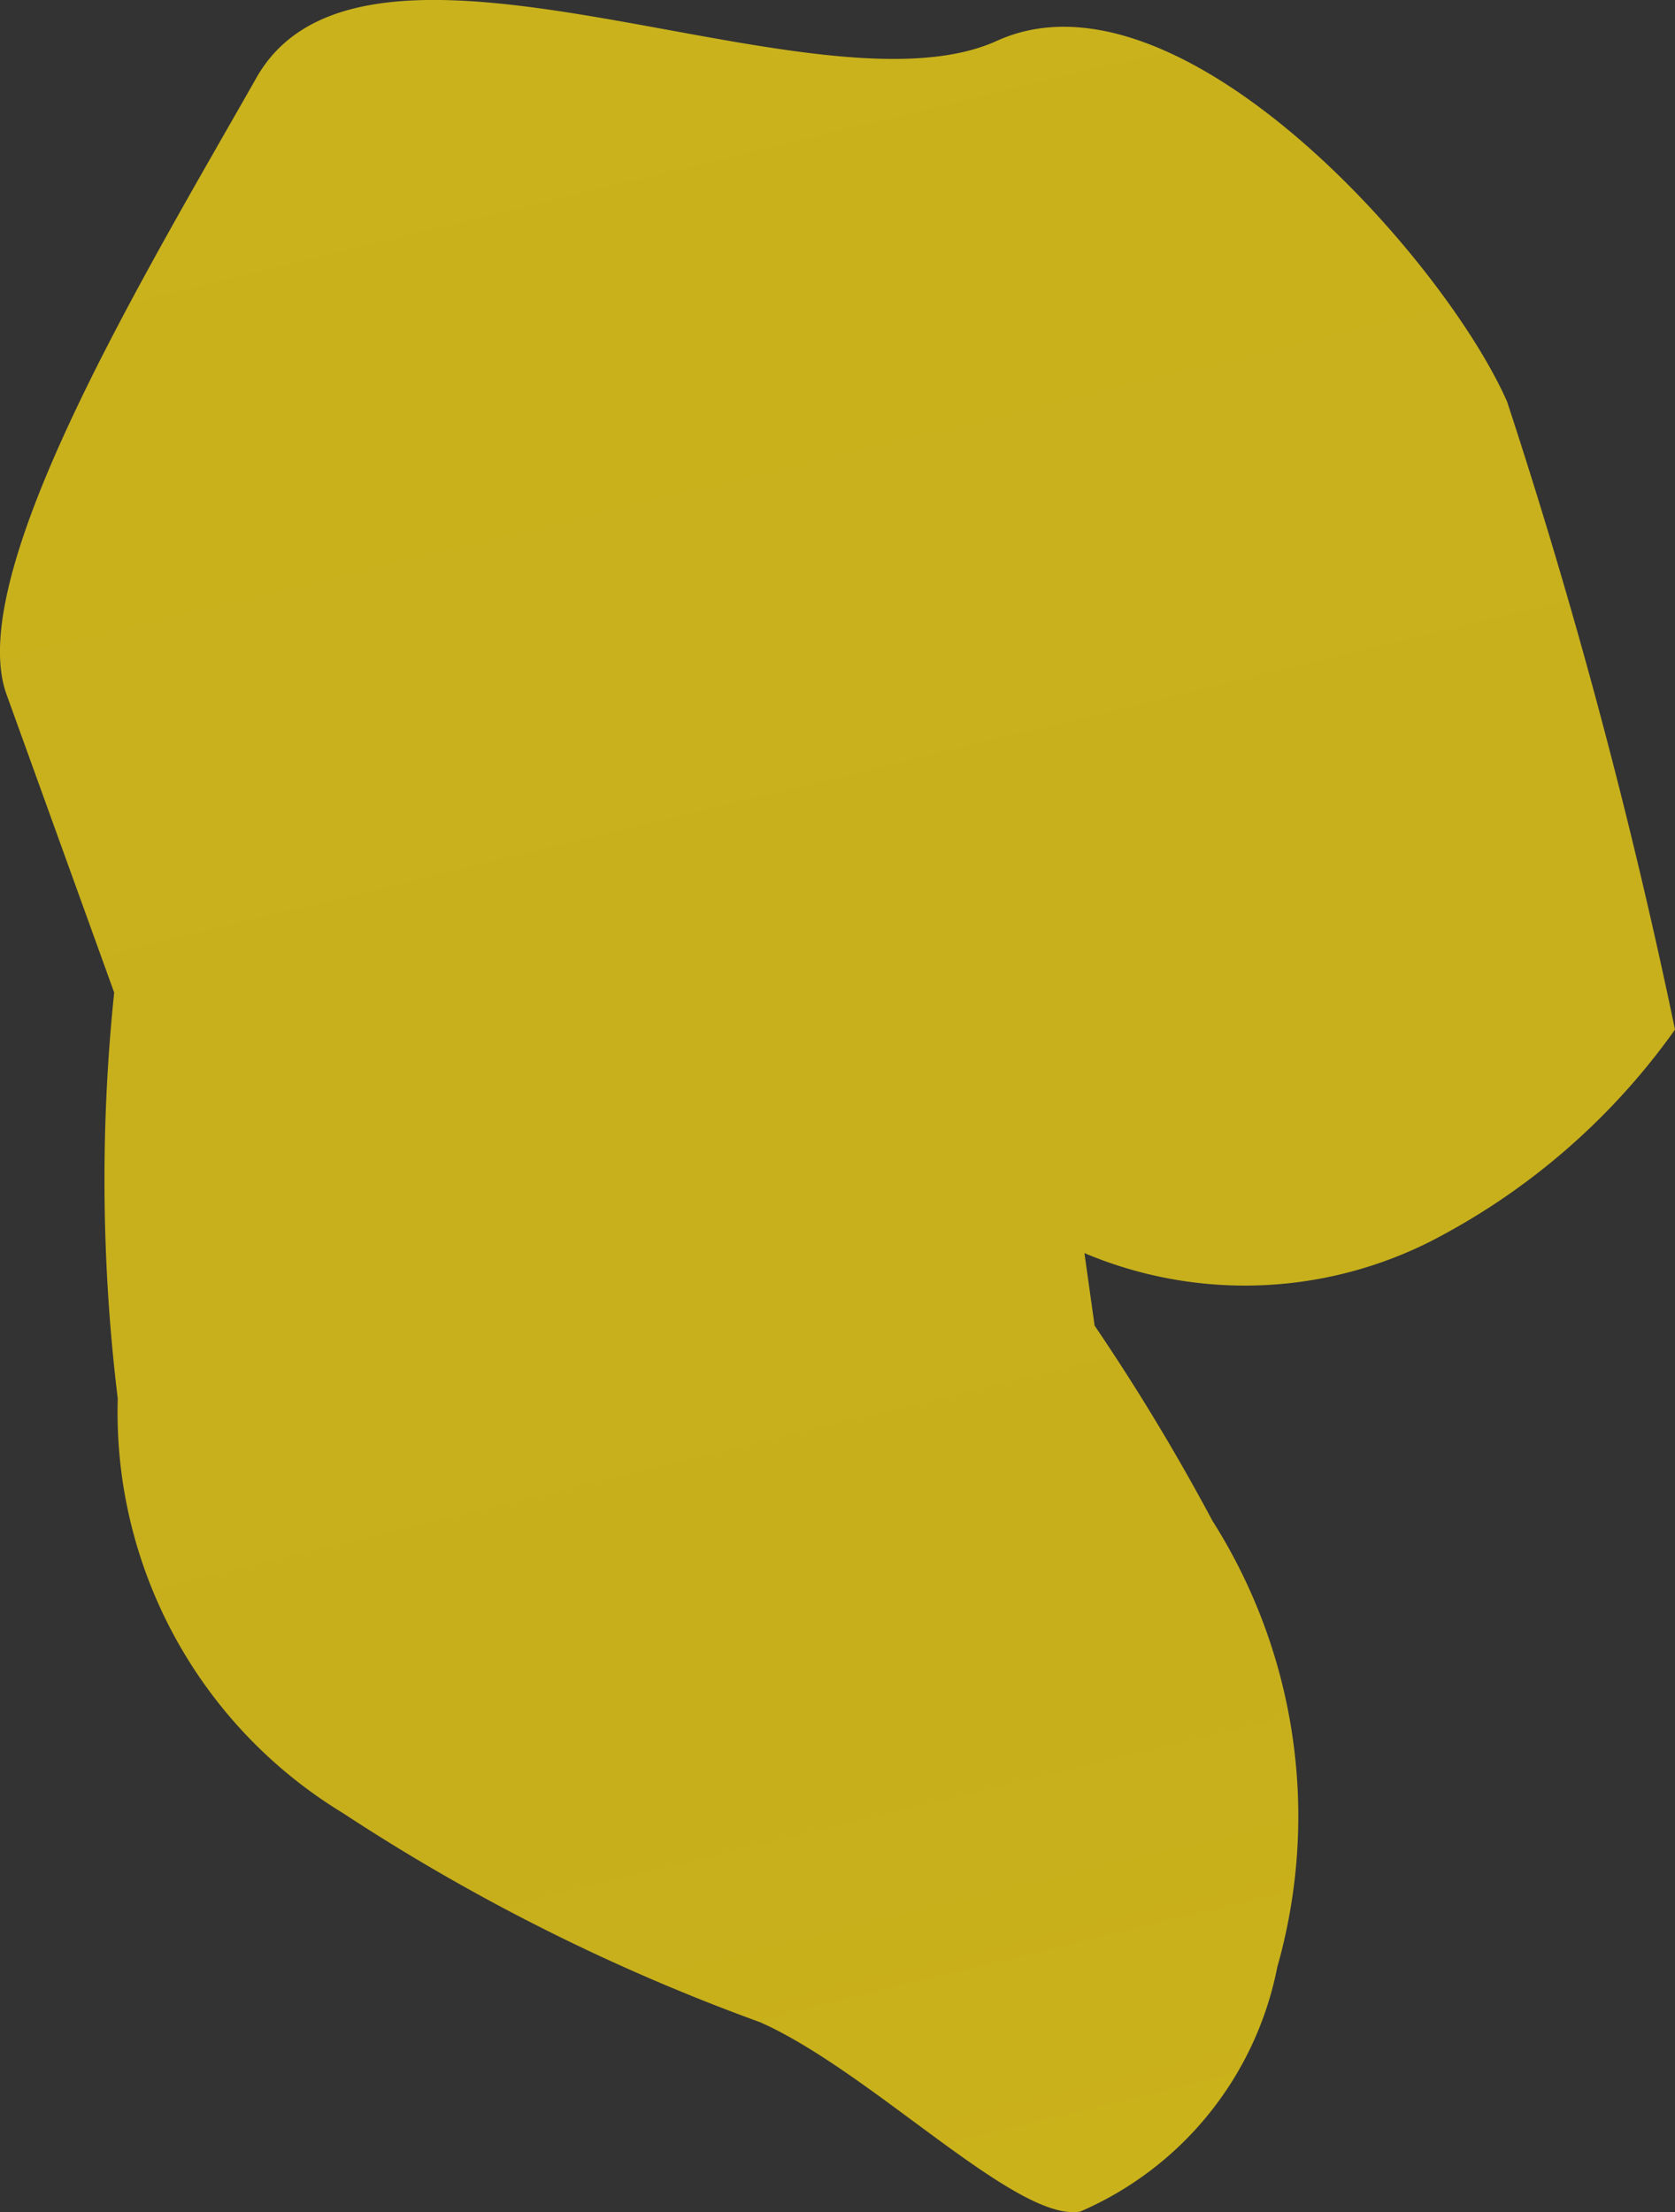<svg xmlns="http://www.w3.org/2000/svg" xmlns:xlink="http://www.w3.org/1999/xlink" viewBox="0 0 12.176 16.074">
  <rect x="0" y="0" width="12.176" height="16.074" fill="#333333" stroke="none"/>
  <defs>
    <style>
      .cls-1 {
        fill: url(#名称未設定グラデーション_64);
      }
    </style>
    <linearGradient id="名称未設定グラデーション_64" data-name="名称未設定グラデーション 64" x1="2877.538" y1="1250.646" x2="2425.126" y2="1569.011" gradientTransform="matrix(0.368, -0.93, 0.93, 0.368, -2315.151, 1811.407)" gradientUnits="userSpaceOnUse">
      <stop offset="0" stop-color="#ceb219"/>
      <stop offset="0.132" stop-color="#fae930"/>
      <stop offset="0.269" stop-color="#c7af1c"/>
      <stop offset="0.434" stop-color="#faf11d"/>
      <stop offset="0.457" stop-color="#eddb12"/>
      <stop offset="0.485" stop-color="#e3c808"/>
      <stop offset="0.514" stop-color="#dcbd02"/>
      <stop offset="0.545" stop-color="#dab900"/>
      <stop offset="0.647" stop-color="#faf11d"/>
      <stop offset="0.652" stop-color="#f6ec1d"/>
      <stop offset="0.681" stop-color="#e1d11d"/>
      <stop offset="0.712" stop-color="#d3be1c"/>
      <stop offset="0.742" stop-color="#cab31c"/>
      <stop offset="0.775" stop-color="#c7af1c"/>
      <stop offset="0.879" stop-color="#fadf06"/>
      <stop offset="0.886" stop-color="#f7db05"/>
      <stop offset="0.922" stop-color="#e7c802"/>
      <stop offset="0.96" stop-color="#ddbd01"/>
      <stop offset="1" stop-color="#dab900"/>
    </linearGradient>
  </defs>
  <g id="レイヤー_2" data-name="レイヤー 2">
    <g id="レイヤー_1-2" data-name="レイヤー 1">
      <path class="cls-1" d="M.83,7.212h0a13.151,13.151,0,0,0,.026,2.95,3.406,3.406,0,0,0,1.634,3.01A14.611,14.611,0,0,0,5.527,14.694c.814.362,1.866,1.458,2.326,1.375a2.447,2.447,0,0,0,1.432-1.777,4.004,4.004,0,0,0-.471-3.241,15.641,15.641,0,0,0-.857-1.419l-.074-.527a2.998,2.998,0,0,0,2.51-.082,4.958,4.958,0,0,0,1.783-1.542A42.278,42.278,0,0,0,10.956,2.92C10.505,1.891,8.568-.304,7.246.297S2.663-.843,1.864.565-.259,4.154.044,5.036Z"/>
    </g>
  </g>
</svg>
